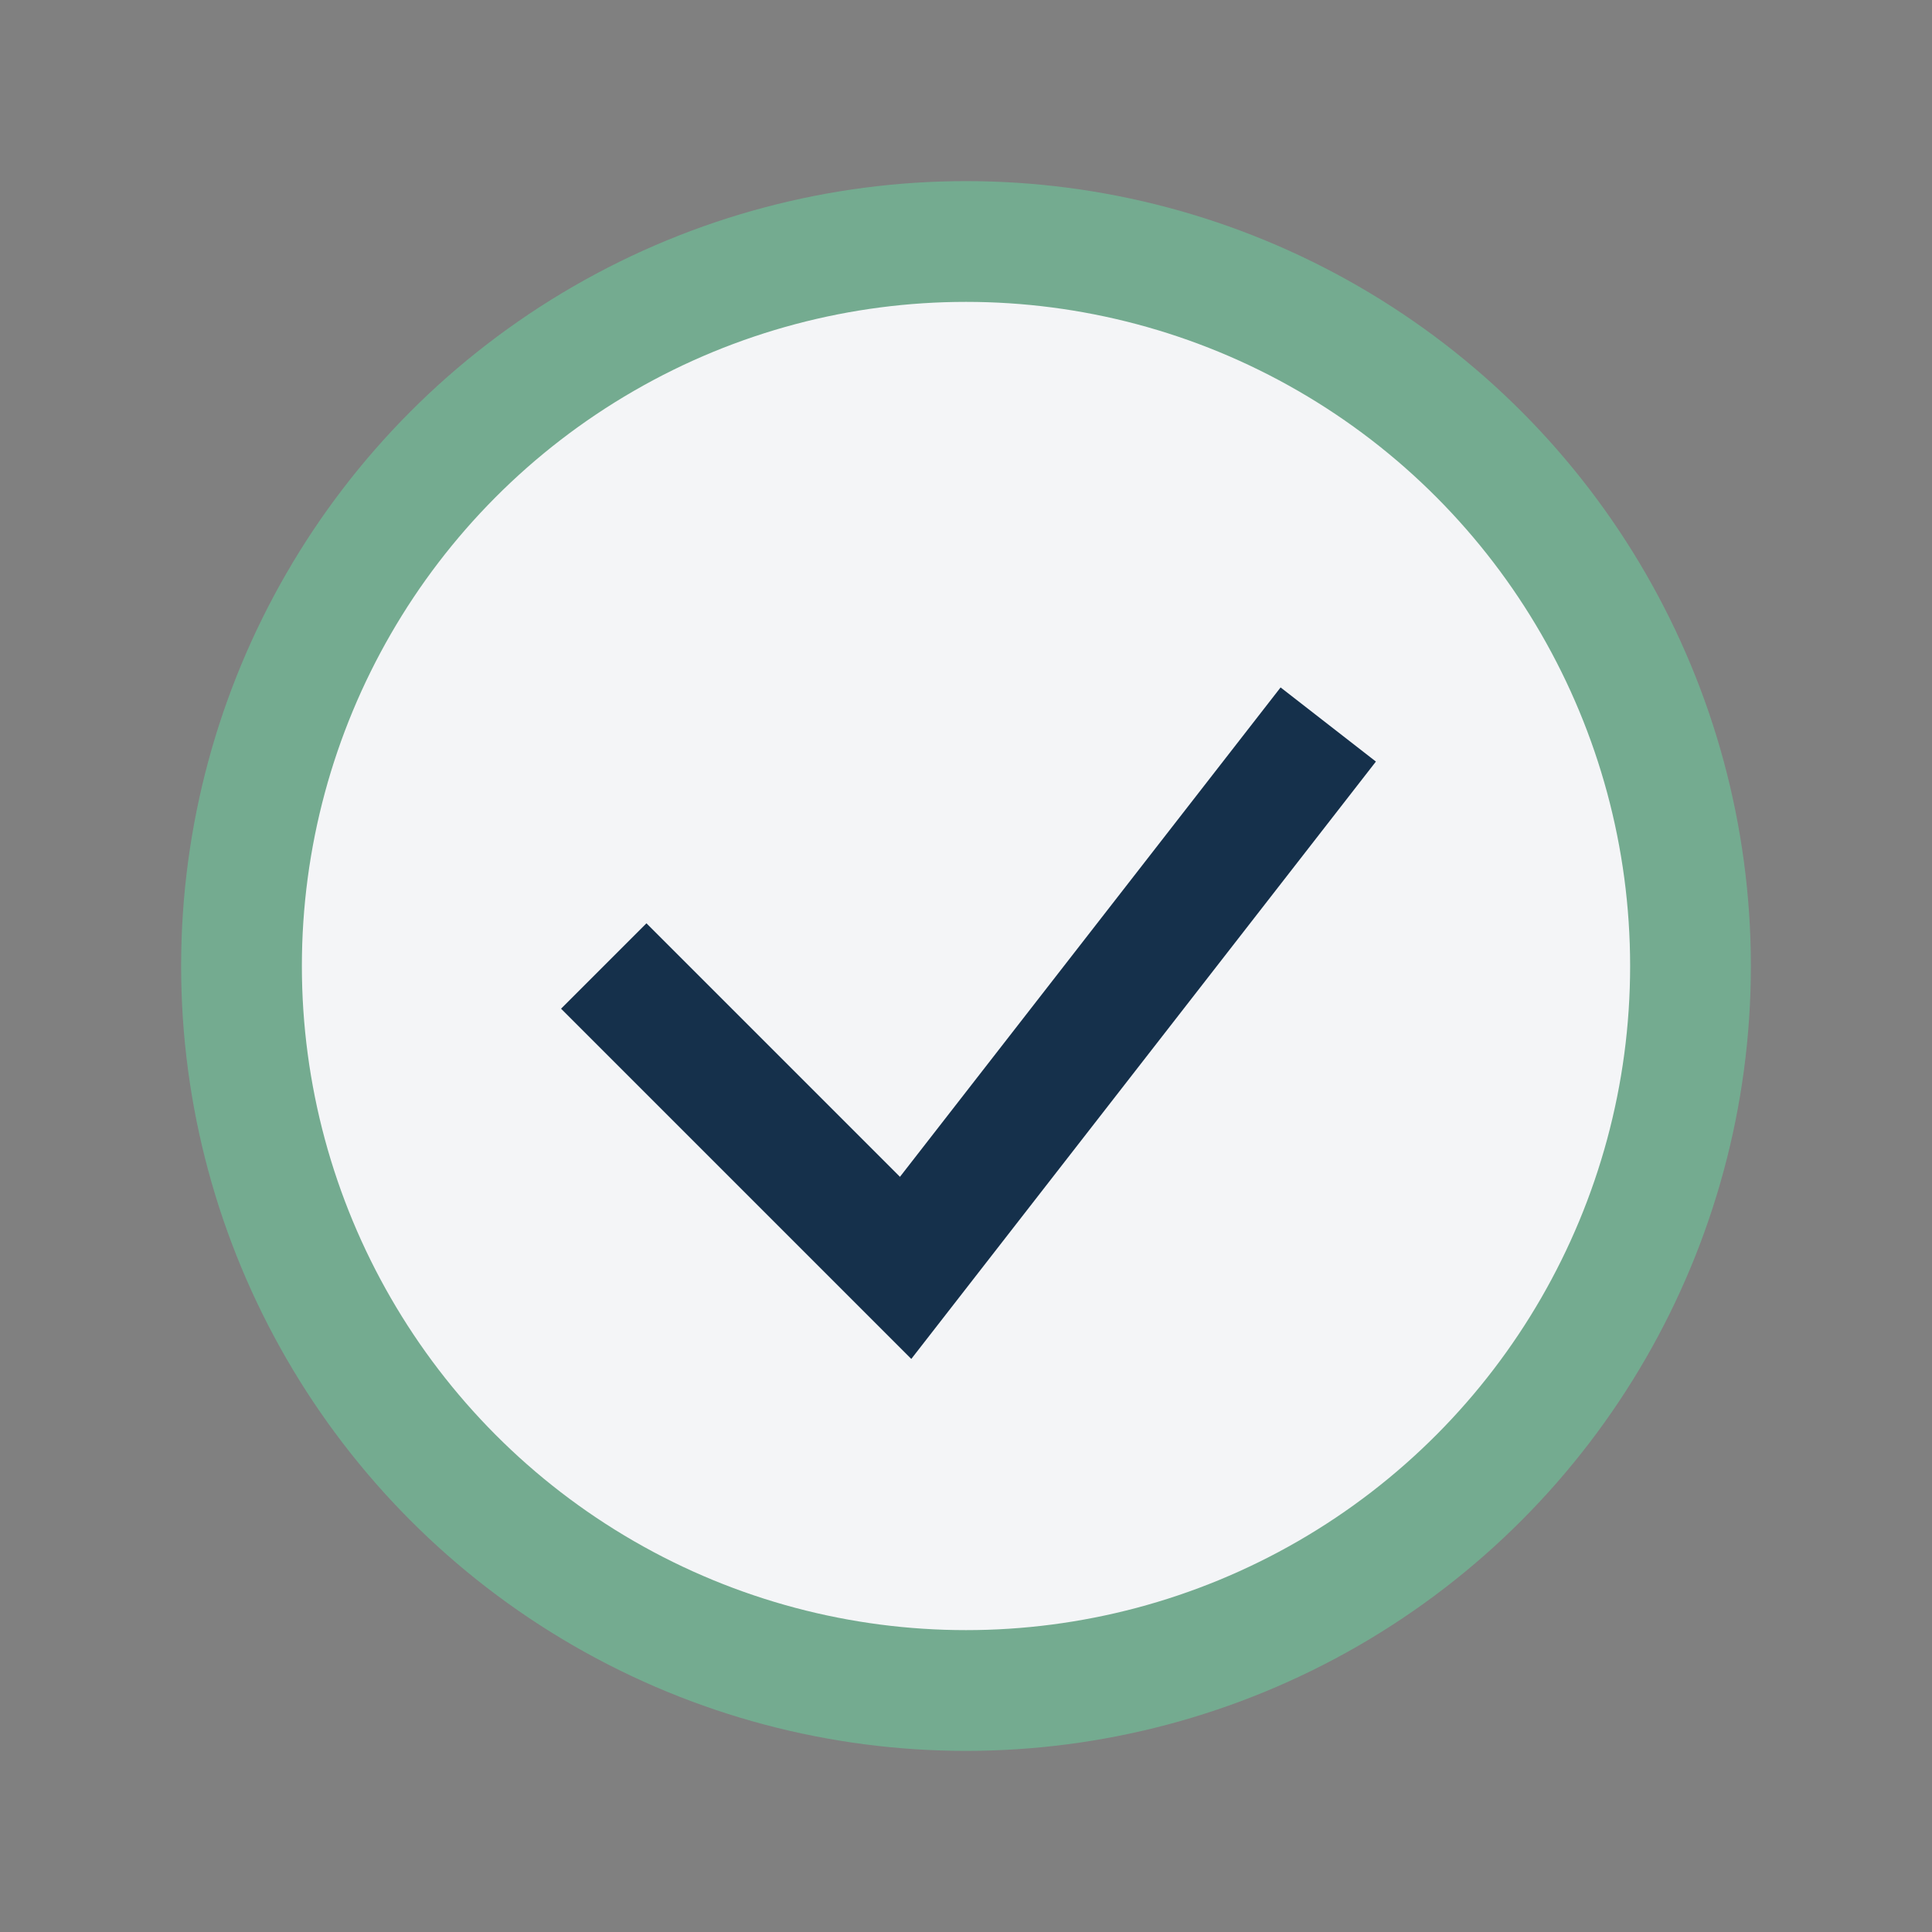 <?xml version="1.0" encoding="UTF-8"?>
<svg xmlns="http://www.w3.org/2000/svg" width="32" height="32" viewBox="0 0 32 32"><rect x="0" y="0" width="32" height="32" fill="#808080" stroke="none"/><circle cx="16" cy="16" r="12" fill="#F4F5F7" stroke="#74AB90" stroke-width="2"/><path d="M10 16l5 5 7-9" stroke="#15304B" stroke-width="2" fill="none"/></svg>
